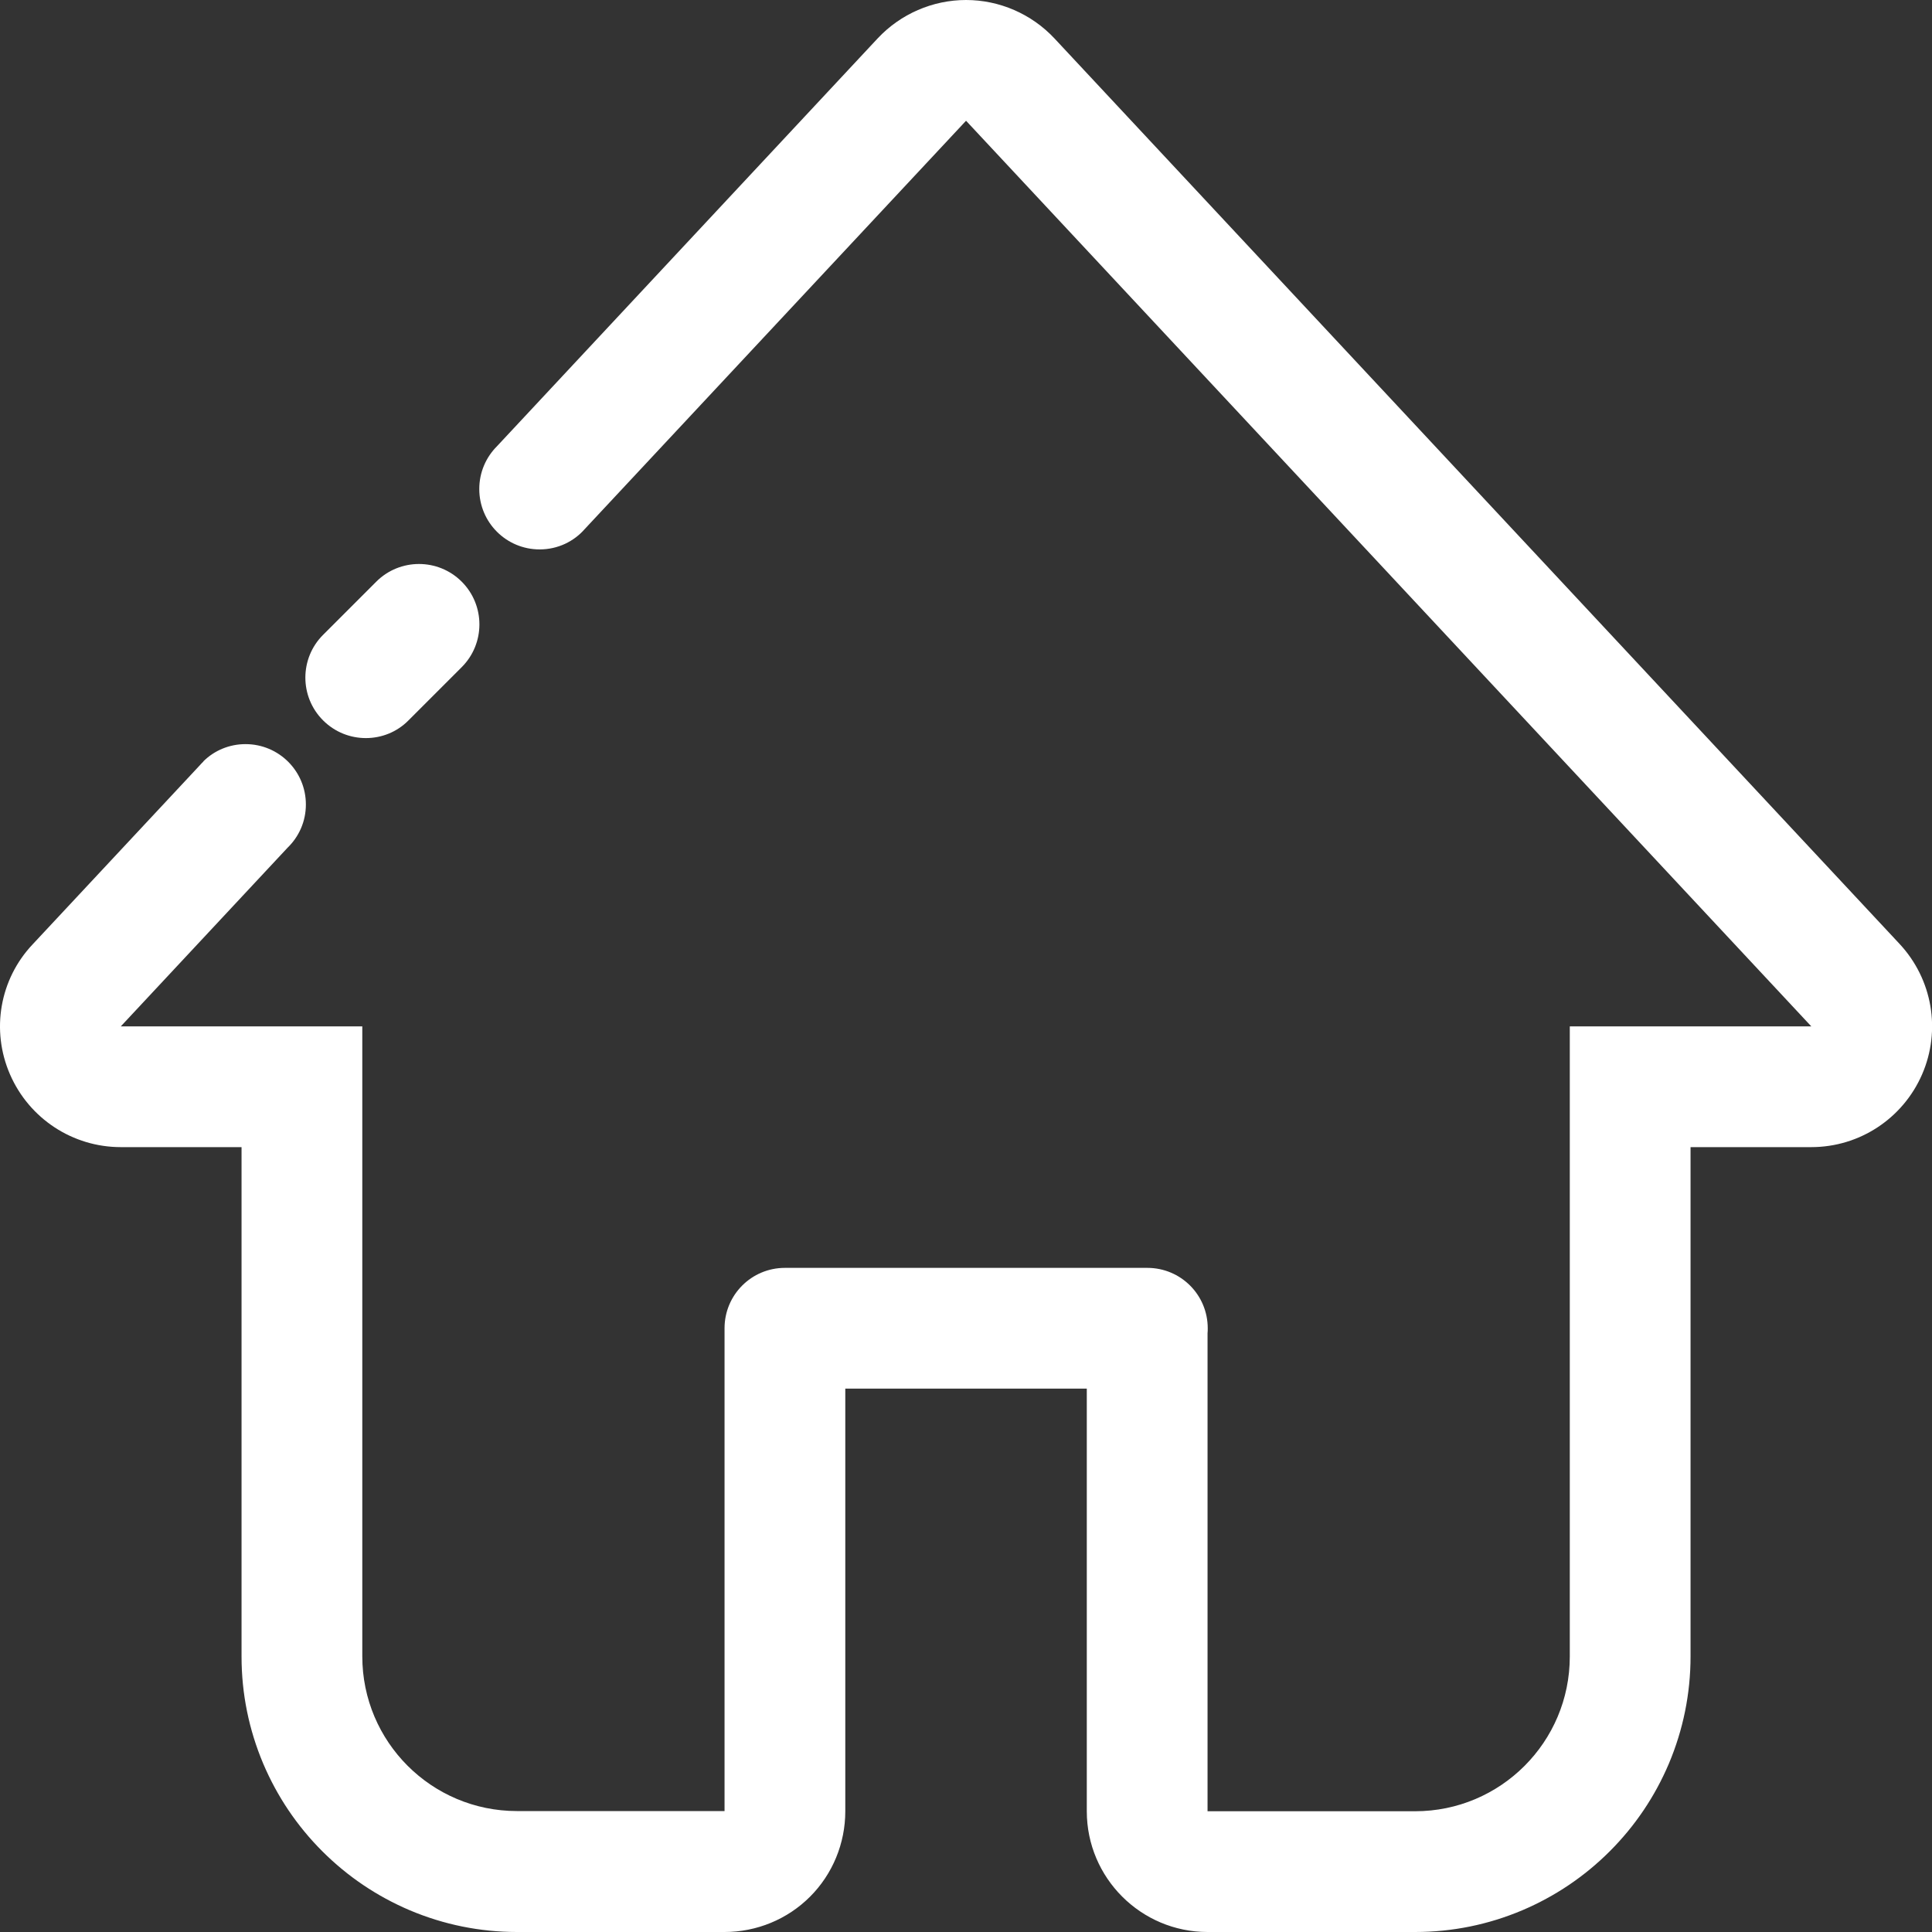 <?xml version="1.0" standalone="no"?><!DOCTYPE svg PUBLIC "-//W3C//DTD SVG 1.1//EN" "http://www.w3.org/Graphics/SVG/1.1/DTD/svg11.dtd"><svg t="1629355191850" class="icon" viewBox="0 0 1024 1024" version="1.1" xmlns="http://www.w3.org/2000/svg" p-id="2540" width="32" height="32" xmlns:xlink="http://www.w3.org/1999/xlink"><rect x="0" y="0" width="1024" height="1024" fill="#333333" stroke="none"/><defs><style type="text/css"></style></defs><path d="M1006.824 500.3l-448-480C546.724 7.4 529.724 0 512.024 0s-34.7 7.4-46.8 20.3L263.424 236.5c-5.8 5.8-9.4 13.8-9.4 22.7 0 17.7 14.3 32 32 32 9.6 0 18.2-4.2 24-10.9L512.024 64l448 480H832.024v334c0 45.3-36.7 82-82 82H640.024V706.7c0.1-0.9 0.1-1.8 0.1-2.7 0-17.7-14.3-32-32-32h-192-0.1c-17.7 0-32 14.3-32 32v255.9H274.024c-45.3 0-82-36.7-82-82V544H64.024l88.4-94.7c6-5.8 9.7-13.9 9.7-22.9 0-17.7-14.3-32-32-32-8.6 0-16.5 3.4-22.2 9l-0.2 0.3c-0.6 0.6-1.2 1.2-1.8 1.9l-88.6 94.9c-17.5 18.5-22.2 45.6-12 69S38.524 608 64.024 608h64v270c0 19.7 3.9 38.8 11.5 56.8 7.4 17.4 17.9 33 31.3 46.4 13.4 13.4 29 23.9 46.4 31.3 18 7.6 37.2 11.5 56.8 11.5h110c17 0 33.3-6.7 45.3-18.7S448.024 977 448.024 960V736h128v224c0 35.3 28.7 64 64 64h110c19.7 0 38.8-3.9 56.8-11.5 17.4-7.4 33-17.9 46.4-31.3 13.4-13.4 23.9-29 31.3-46.4 7.6-18 11.5-37.2 11.5-56.8V608h64c25.5 0 48.5-15.1 58.7-38.5 10.2-23.4 5.5-50.5-11.9-69.2z" fill="#ffffff" p-id="2541"></path><path d="M193.924 391.2c8.2 0 16.4-3.1 22.6-9.4l28.2-28.2c12.5-12.5 12.5-32.8 0-45.3s-32.8-12.5-45.3 0l-28.2 28.2c-12.5 12.5-12.5 32.8 0 45.3 6.3 6.3 14.5 9.4 22.7 9.4z" fill="#ffffff" p-id="2542"></path></svg>